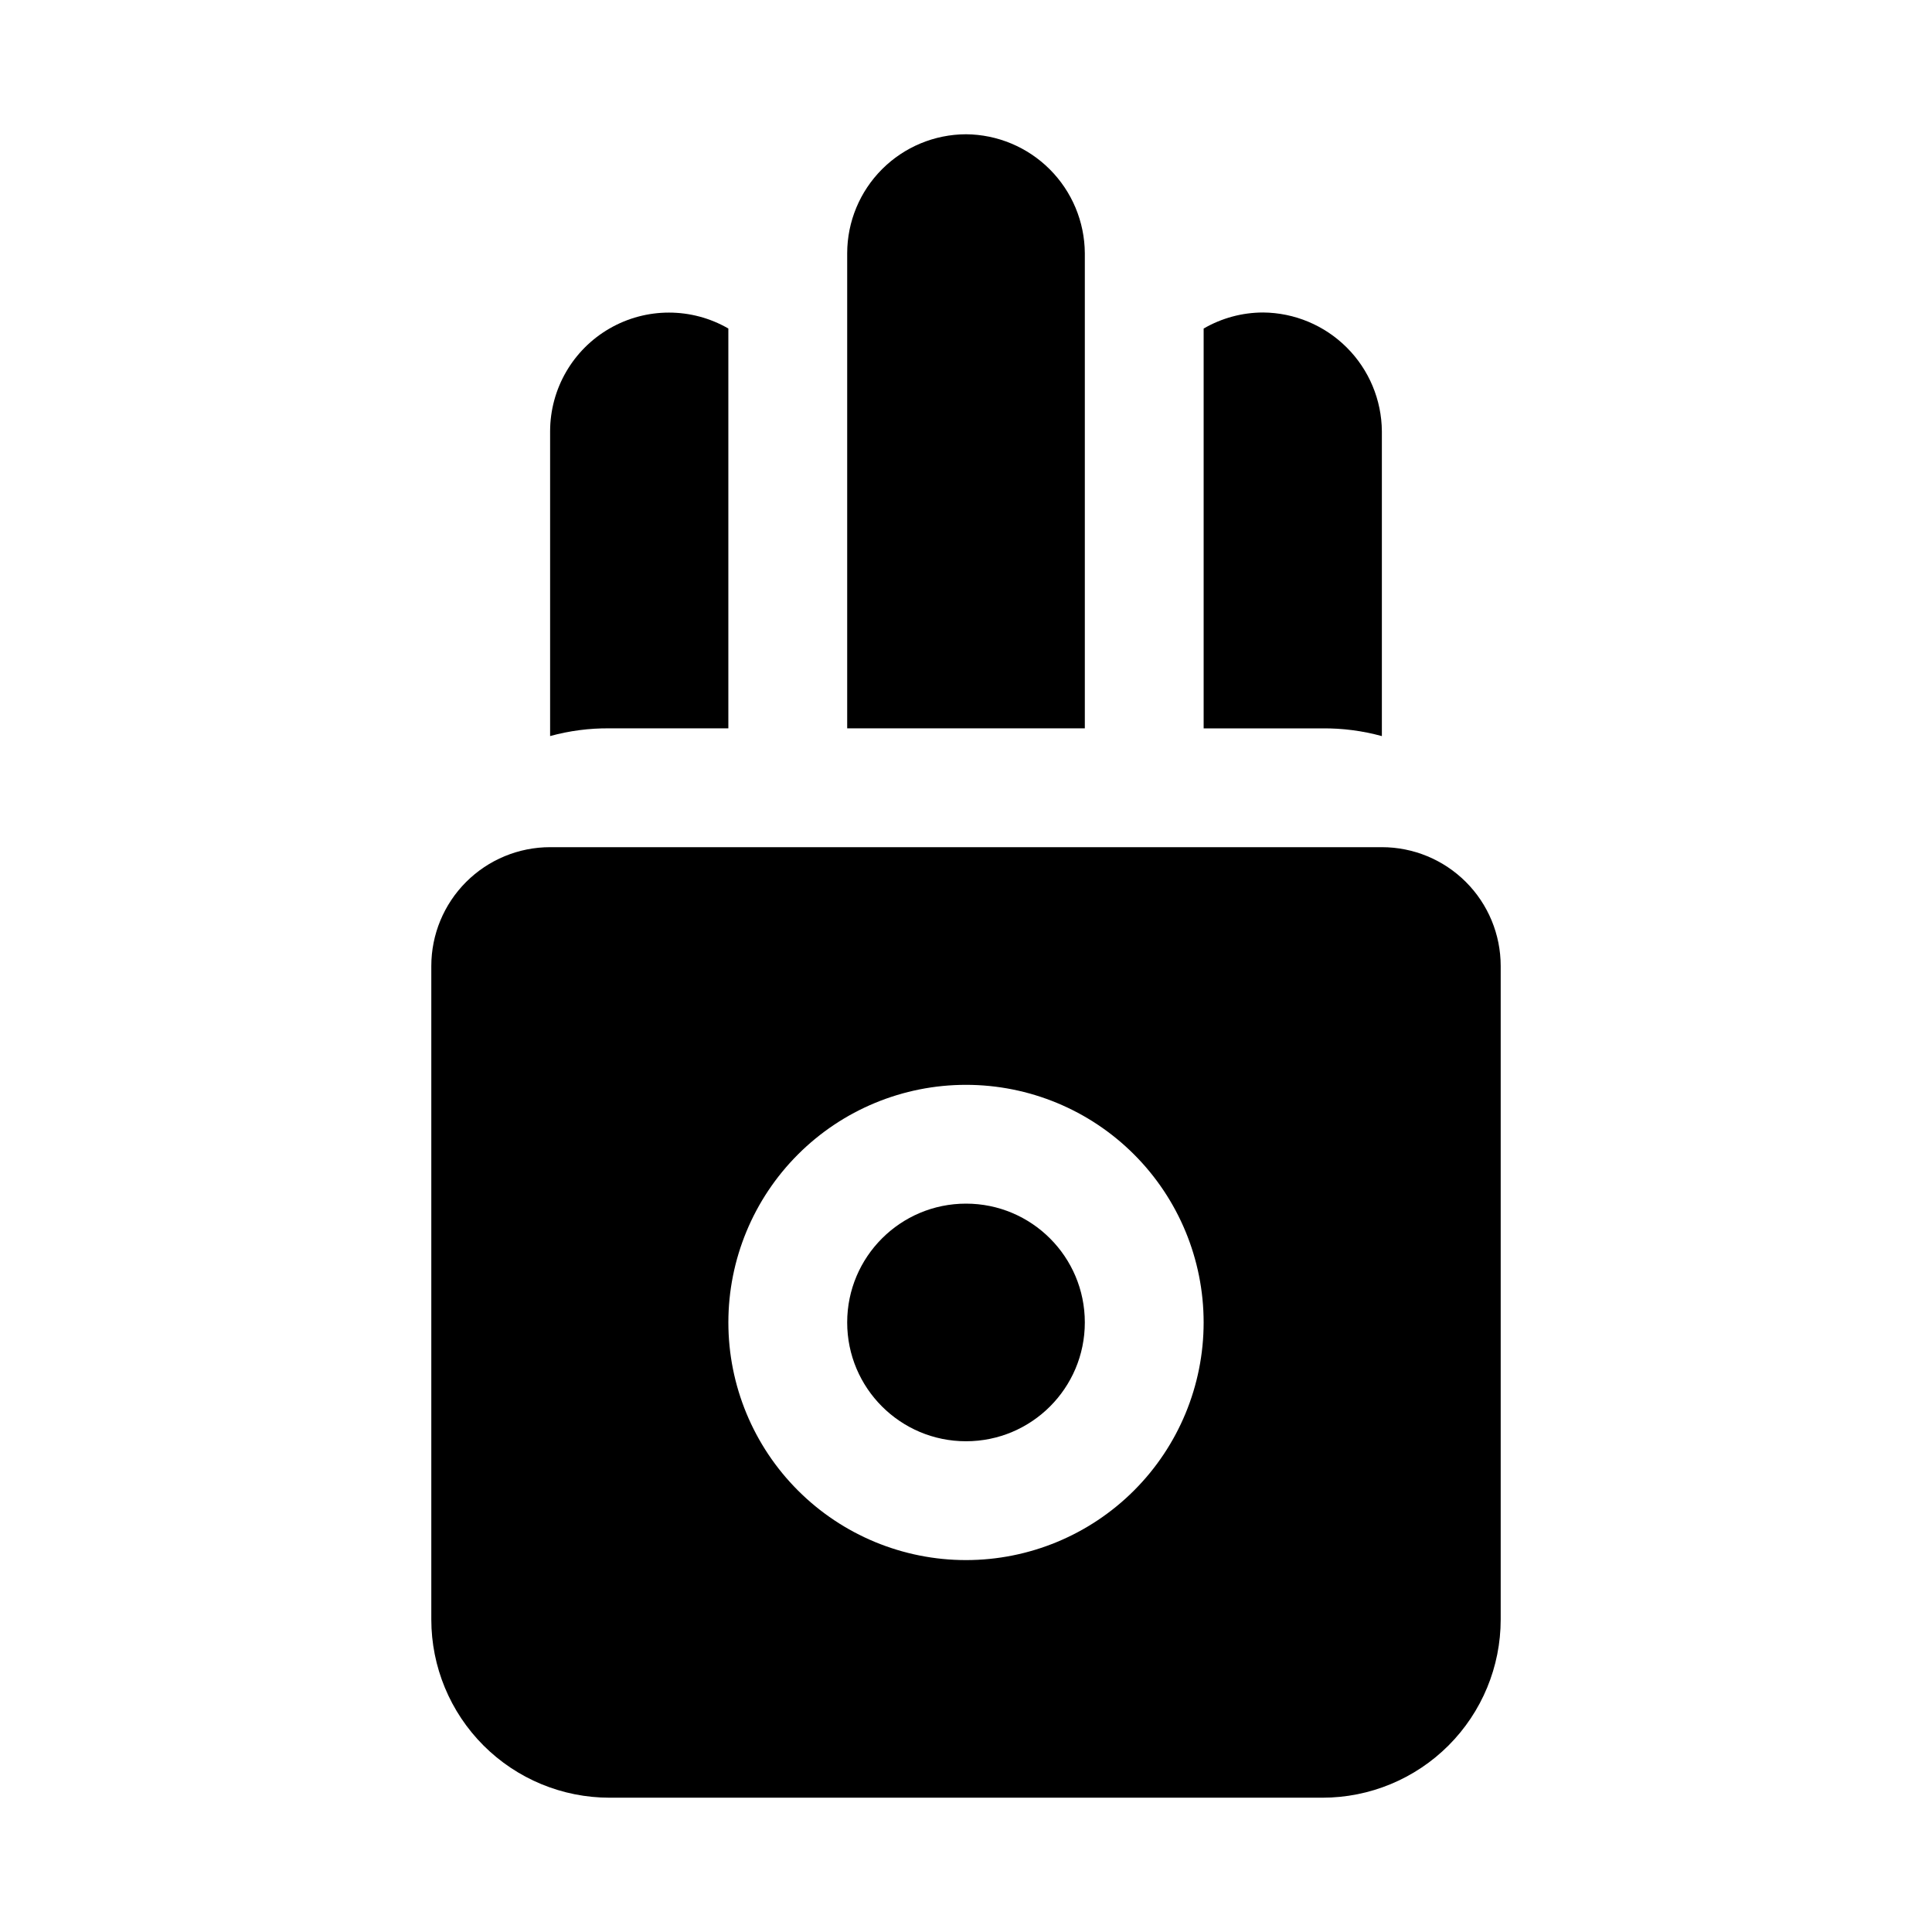 <?xml version="1.0" encoding="UTF-8"?>
<!-- Uploaded to: SVG Find, www.svgrepo.com, Generator: SVG Find Mixer Tools -->
<svg fill="#000000" width="800px" height="800px" version="1.1" viewBox="144 144 512 512" xmlns="http://www.w3.org/2000/svg">
 <g>
  <path d="m431.49 494.46c0 17.391-14.098 31.488-31.488 31.488s-31.488-14.098-31.488-31.488c0-17.387 14.098-31.484 31.488-31.484s31.488 14.098 31.488 31.484"/>
  <path d="m510.21 368.51h-220.42c-8.352 0-16.359 3.316-22.266 9.223-5.902 5.902-9.223 13.914-9.223 22.266v173.18c0 12.527 4.977 24.539 13.836 33.398 8.855 8.855 20.871 13.832 33.398 13.832h188.93c12.527 0 24.543-4.977 33.398-13.832 8.859-8.859 13.836-20.871 13.836-33.398v-173.18c0-8.352-3.316-16.363-9.223-22.266-5.906-5.906-13.914-9.223-22.266-9.223zm-110.21 188.93c-16.703 0-32.723-6.633-44.531-18.445-11.812-11.809-18.445-27.828-18.445-44.531 0-16.699 6.633-32.719 18.445-44.527 11.809-11.812 27.828-18.445 44.531-18.445 16.699 0 32.719 6.633 44.531 18.445 11.809 11.809 18.445 27.828 18.445 44.527 0 16.703-6.637 32.723-18.445 44.531-11.812 11.812-27.832 18.445-44.531 18.445z"/>
  <path d="m431.49 211.07c-0.062-8.332-3.402-16.305-9.293-22.199-5.891-5.891-13.863-9.227-22.195-9.289-8.344 0.023-16.34 3.352-22.238 9.25-5.902 5.898-9.227 13.895-9.25 22.238v125.95h62.977z"/>
  <path d="m510.21 339.07v-80.77c-0.062-8.332-3.398-16.305-9.293-22.195-5.891-5.891-13.863-9.23-22.195-9.293-5.531 0.012-10.961 1.477-15.742 4.254v105.96h31.488-0.004c5.32-0.051 10.617 0.641 15.746 2.047z"/>
  <path d="m337.02 337.02v-105.96c-9.738-5.625-21.734-5.625-31.477-0.008-9.738 5.613-15.746 16-15.758 27.242v80.77c5.129-1.406 10.43-2.098 15.746-2.047z"/>
 </g>
</svg>